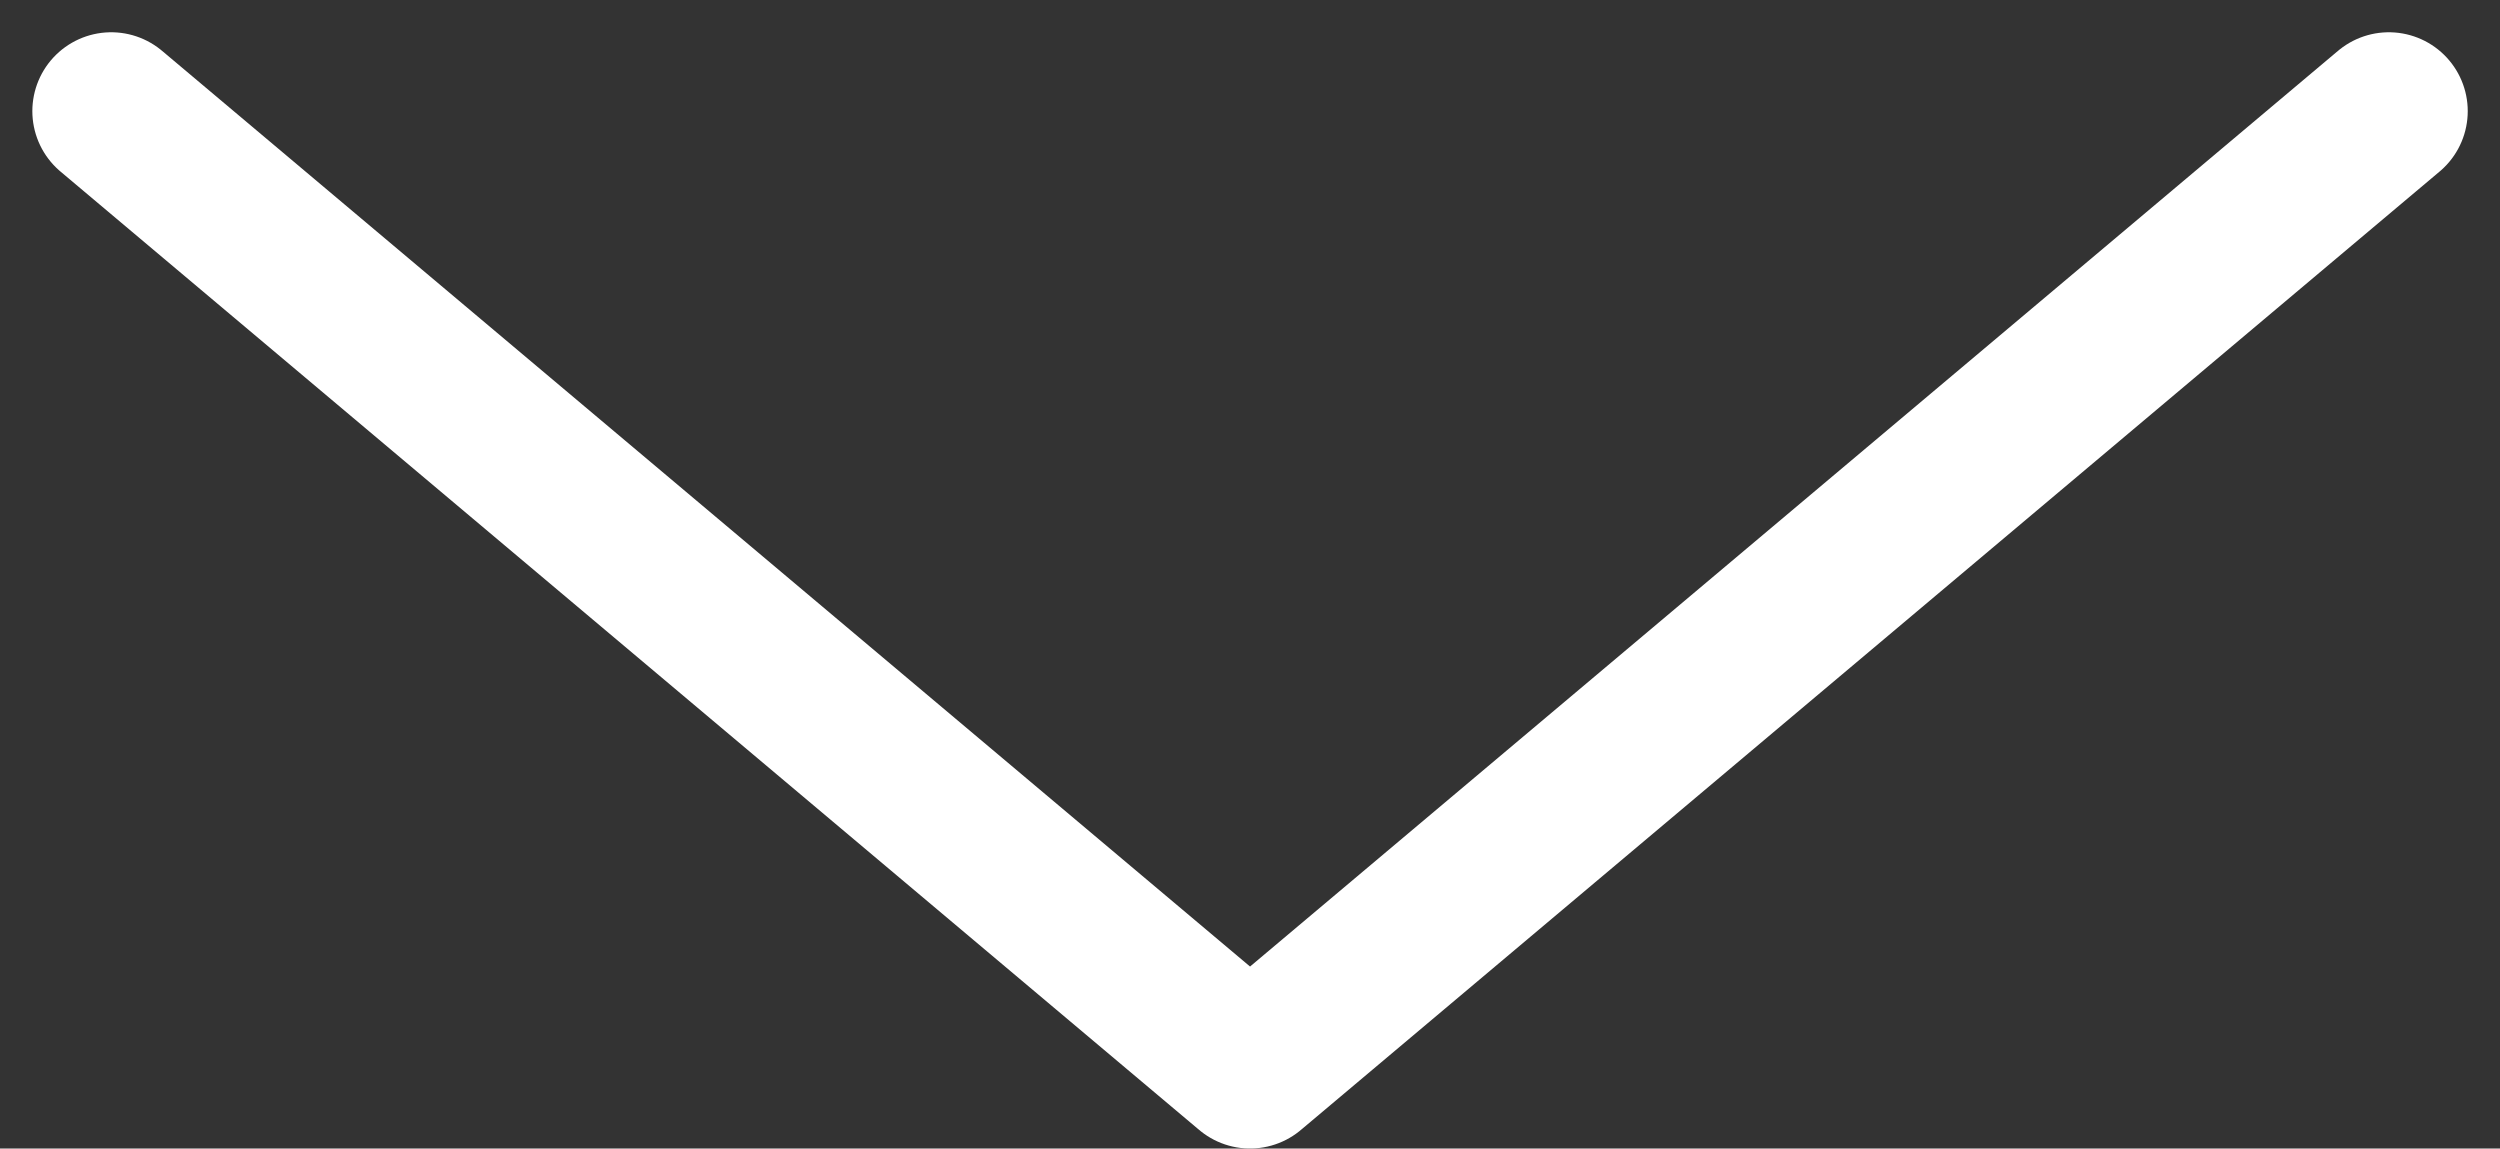 <svg xmlns="http://www.w3.org/2000/svg" width="31.693" height="14.56" viewBox="0 0 31.693 14.56">
  <rect x="0" y="0" width="31.693" height="14.56" fill="#333333" stroke="none"/>
  <g id="그룹_576" data-name="그룹 576" transform="translate(-929.057 -977.006)">
    <path id="패스_158" data-name="패스 158" d="M934.174,989.5l14.437,12.151L963.048,989.5" transform="translate(-3.707 -11.085)" fill="none" stroke="#fff" stroke-linecap="round" stroke-linejoin="round" stroke-width="2"/>
  </g>
</svg>
